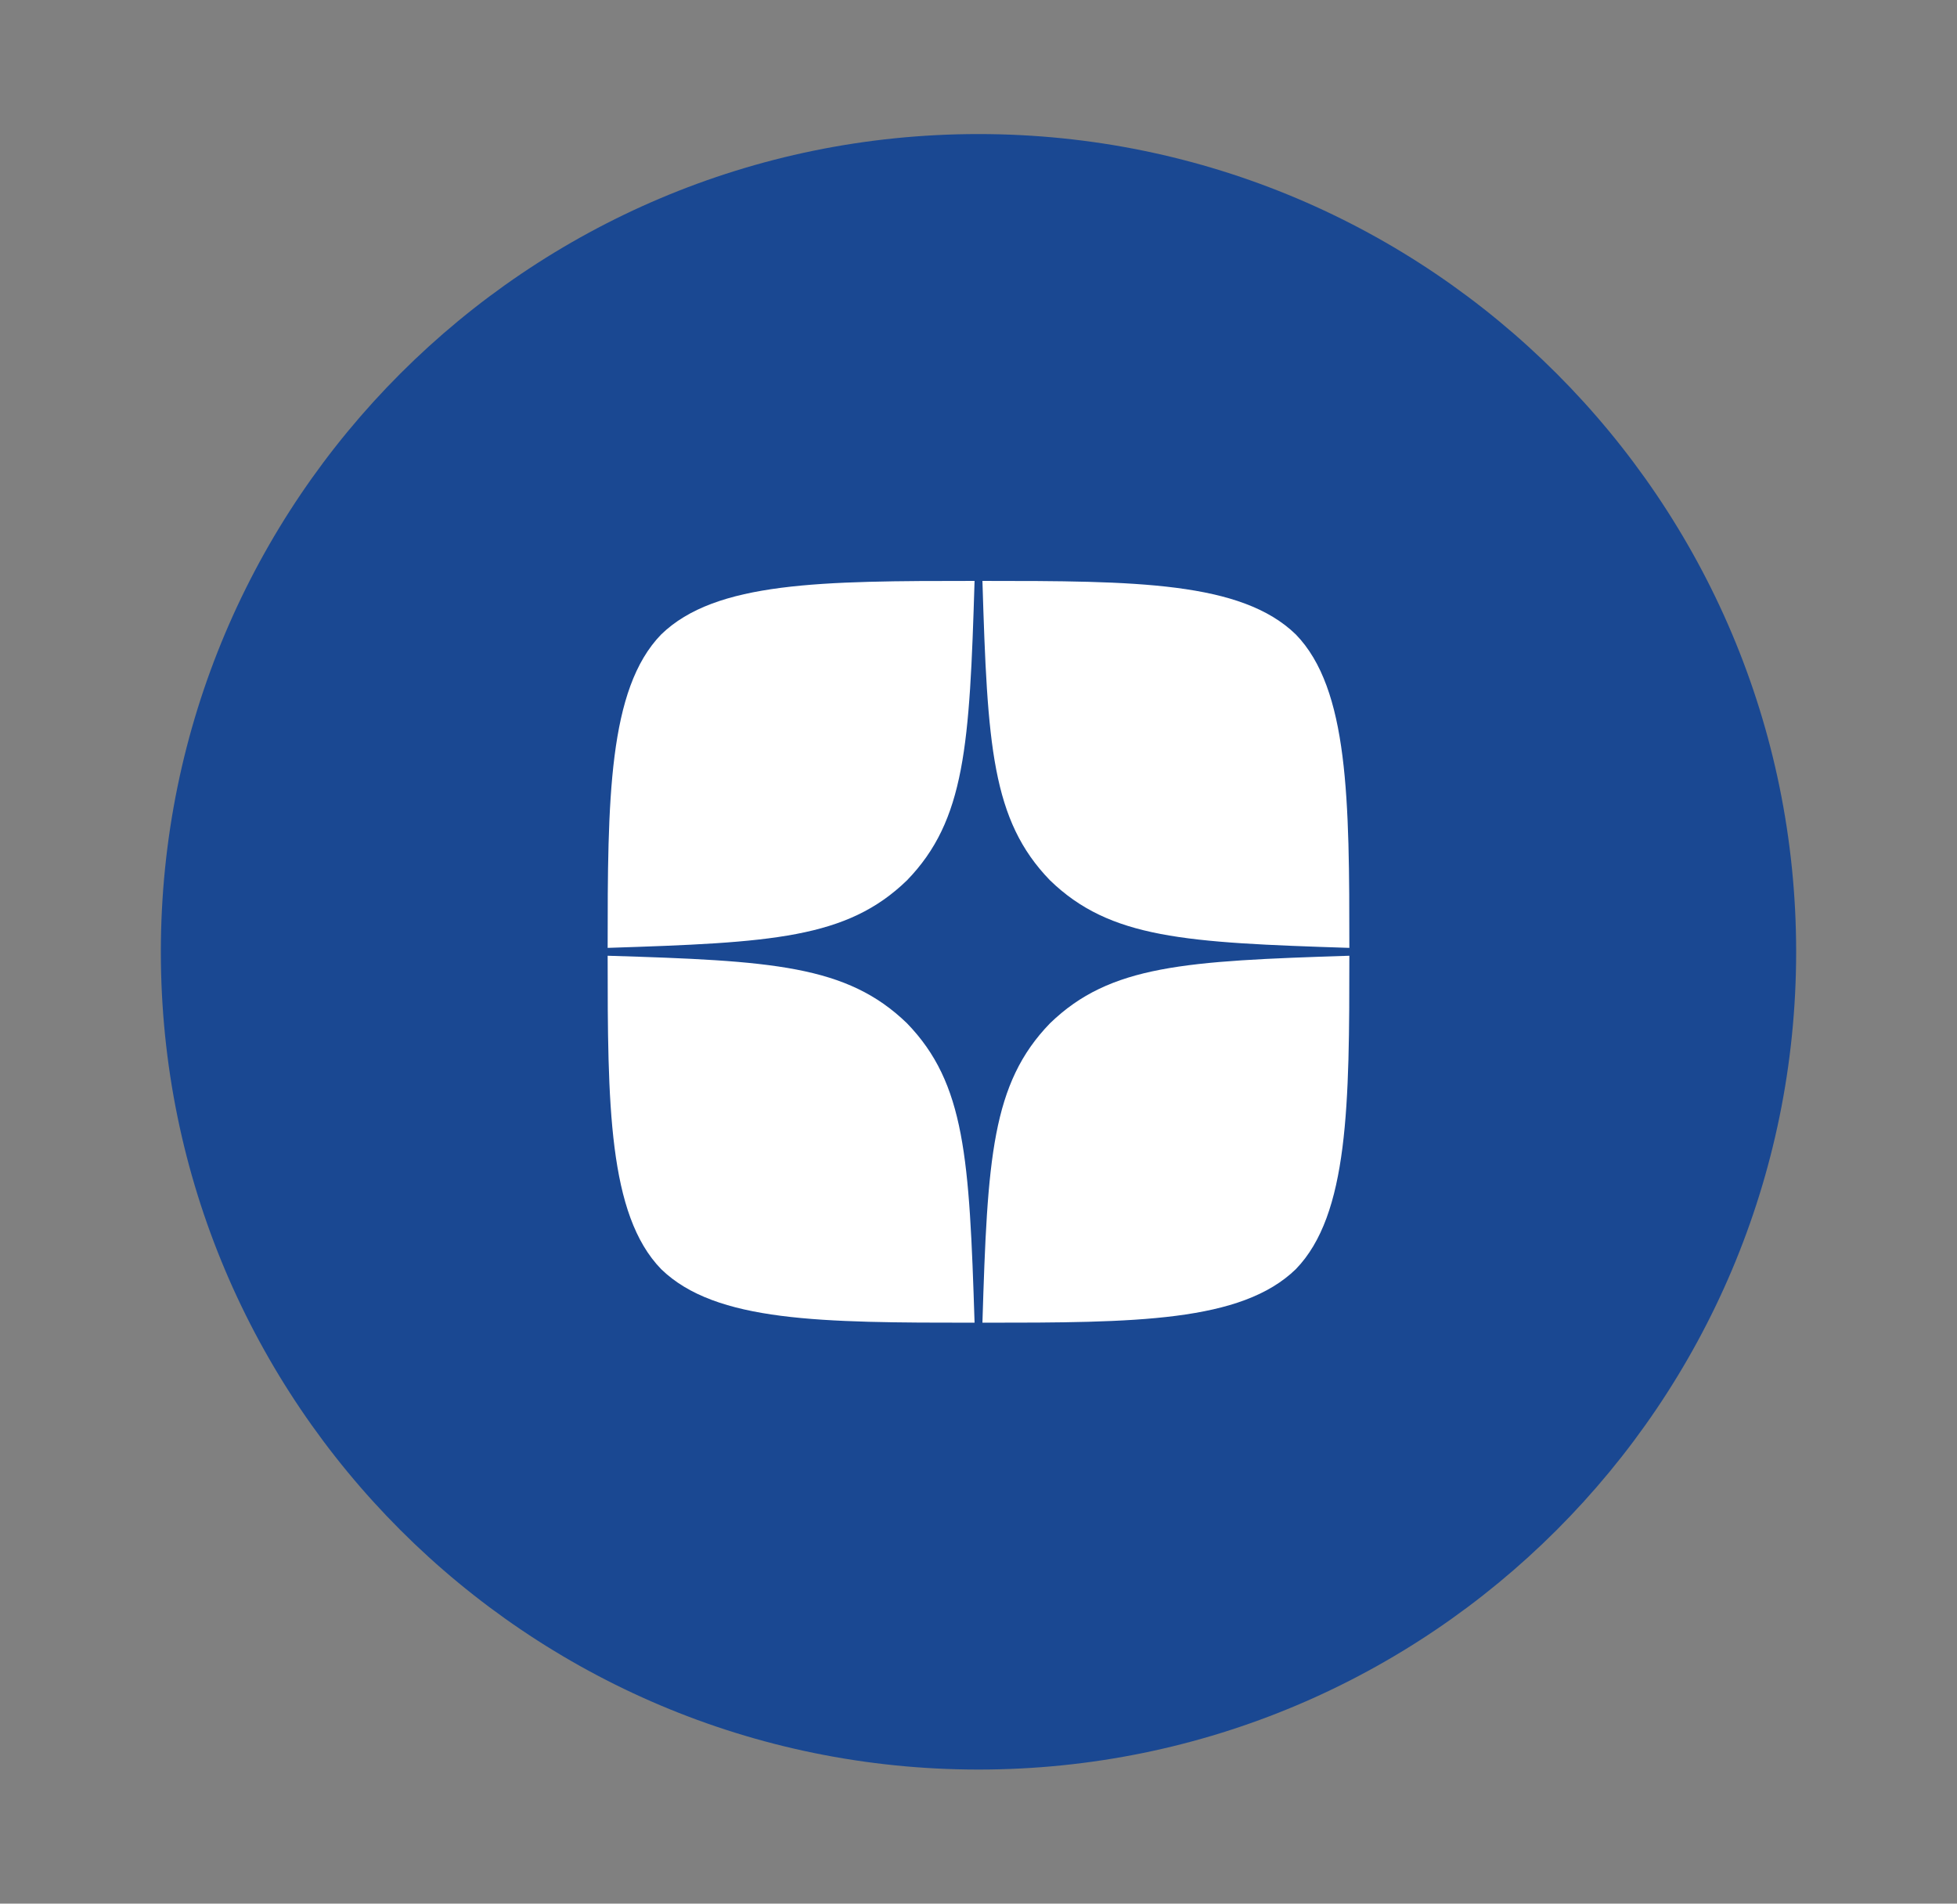 <?xml version="1.0" encoding="UTF-8"?>
<svg id="_Слой_2" data-name="Слой_2" xmlns="http://www.w3.org/2000/svg" version="1.1" viewBox="0 0 219 213">
  <rect x="0" y="0" width="219" height="213" fill="#808080" stroke="none"/>
  <!-- Generator: Adobe Illustrator 29.1.0, SVG Export Plug-In . SVG Version: 2.1.0 Build 142)  -->
  <defs>
    <style>
      .st0 {
        fill: #1a4892;
      }

      .st1 {
        fill: #fff;
      }
    </style>
  </defs>
  <path class="st0" d="M201,106.5c0,50.53-40.97,91.5-91.5,91.5S18,157.03,18,106.5,58.97,15,109.5,15s91.5,40.97,91.5,91.5h0Z"/>
  <path class="st1" d="M117.5,114.5c-6.52,6.73-7,15.12-7.56,33.5,17.13,0,28.96-.06,35.07-5.99,5.93-6.11,5.99-18.5,5.99-35.07-18.38.59-26.77,1.04-33.5,7.56M68,106.94c0,16.57.06,28.96,5.99,35.07,6.11,5.93,17.93,5.99,35.07,5.99-.59-18.38-1.04-26.77-7.56-33.5-6.73-6.52-15.12-7-33.5-7.56M109.06,65c-17.1,0-28.96.06-35.07,5.99-5.93,6.11-5.99,18.5-5.99,35.07,18.38-.59,26.77-1.04,33.5-7.56,6.52-6.73,7-15.12,7.56-33.5M117.5,98.5c-6.52-6.73-7-15.12-7.56-33.5,17.13,0,28.96.06,35.07,5.99,5.93,6.11,5.99,18.5,5.99,35.07-18.38-.59-26.77-1.04-33.5-7.56"/>
</svg>